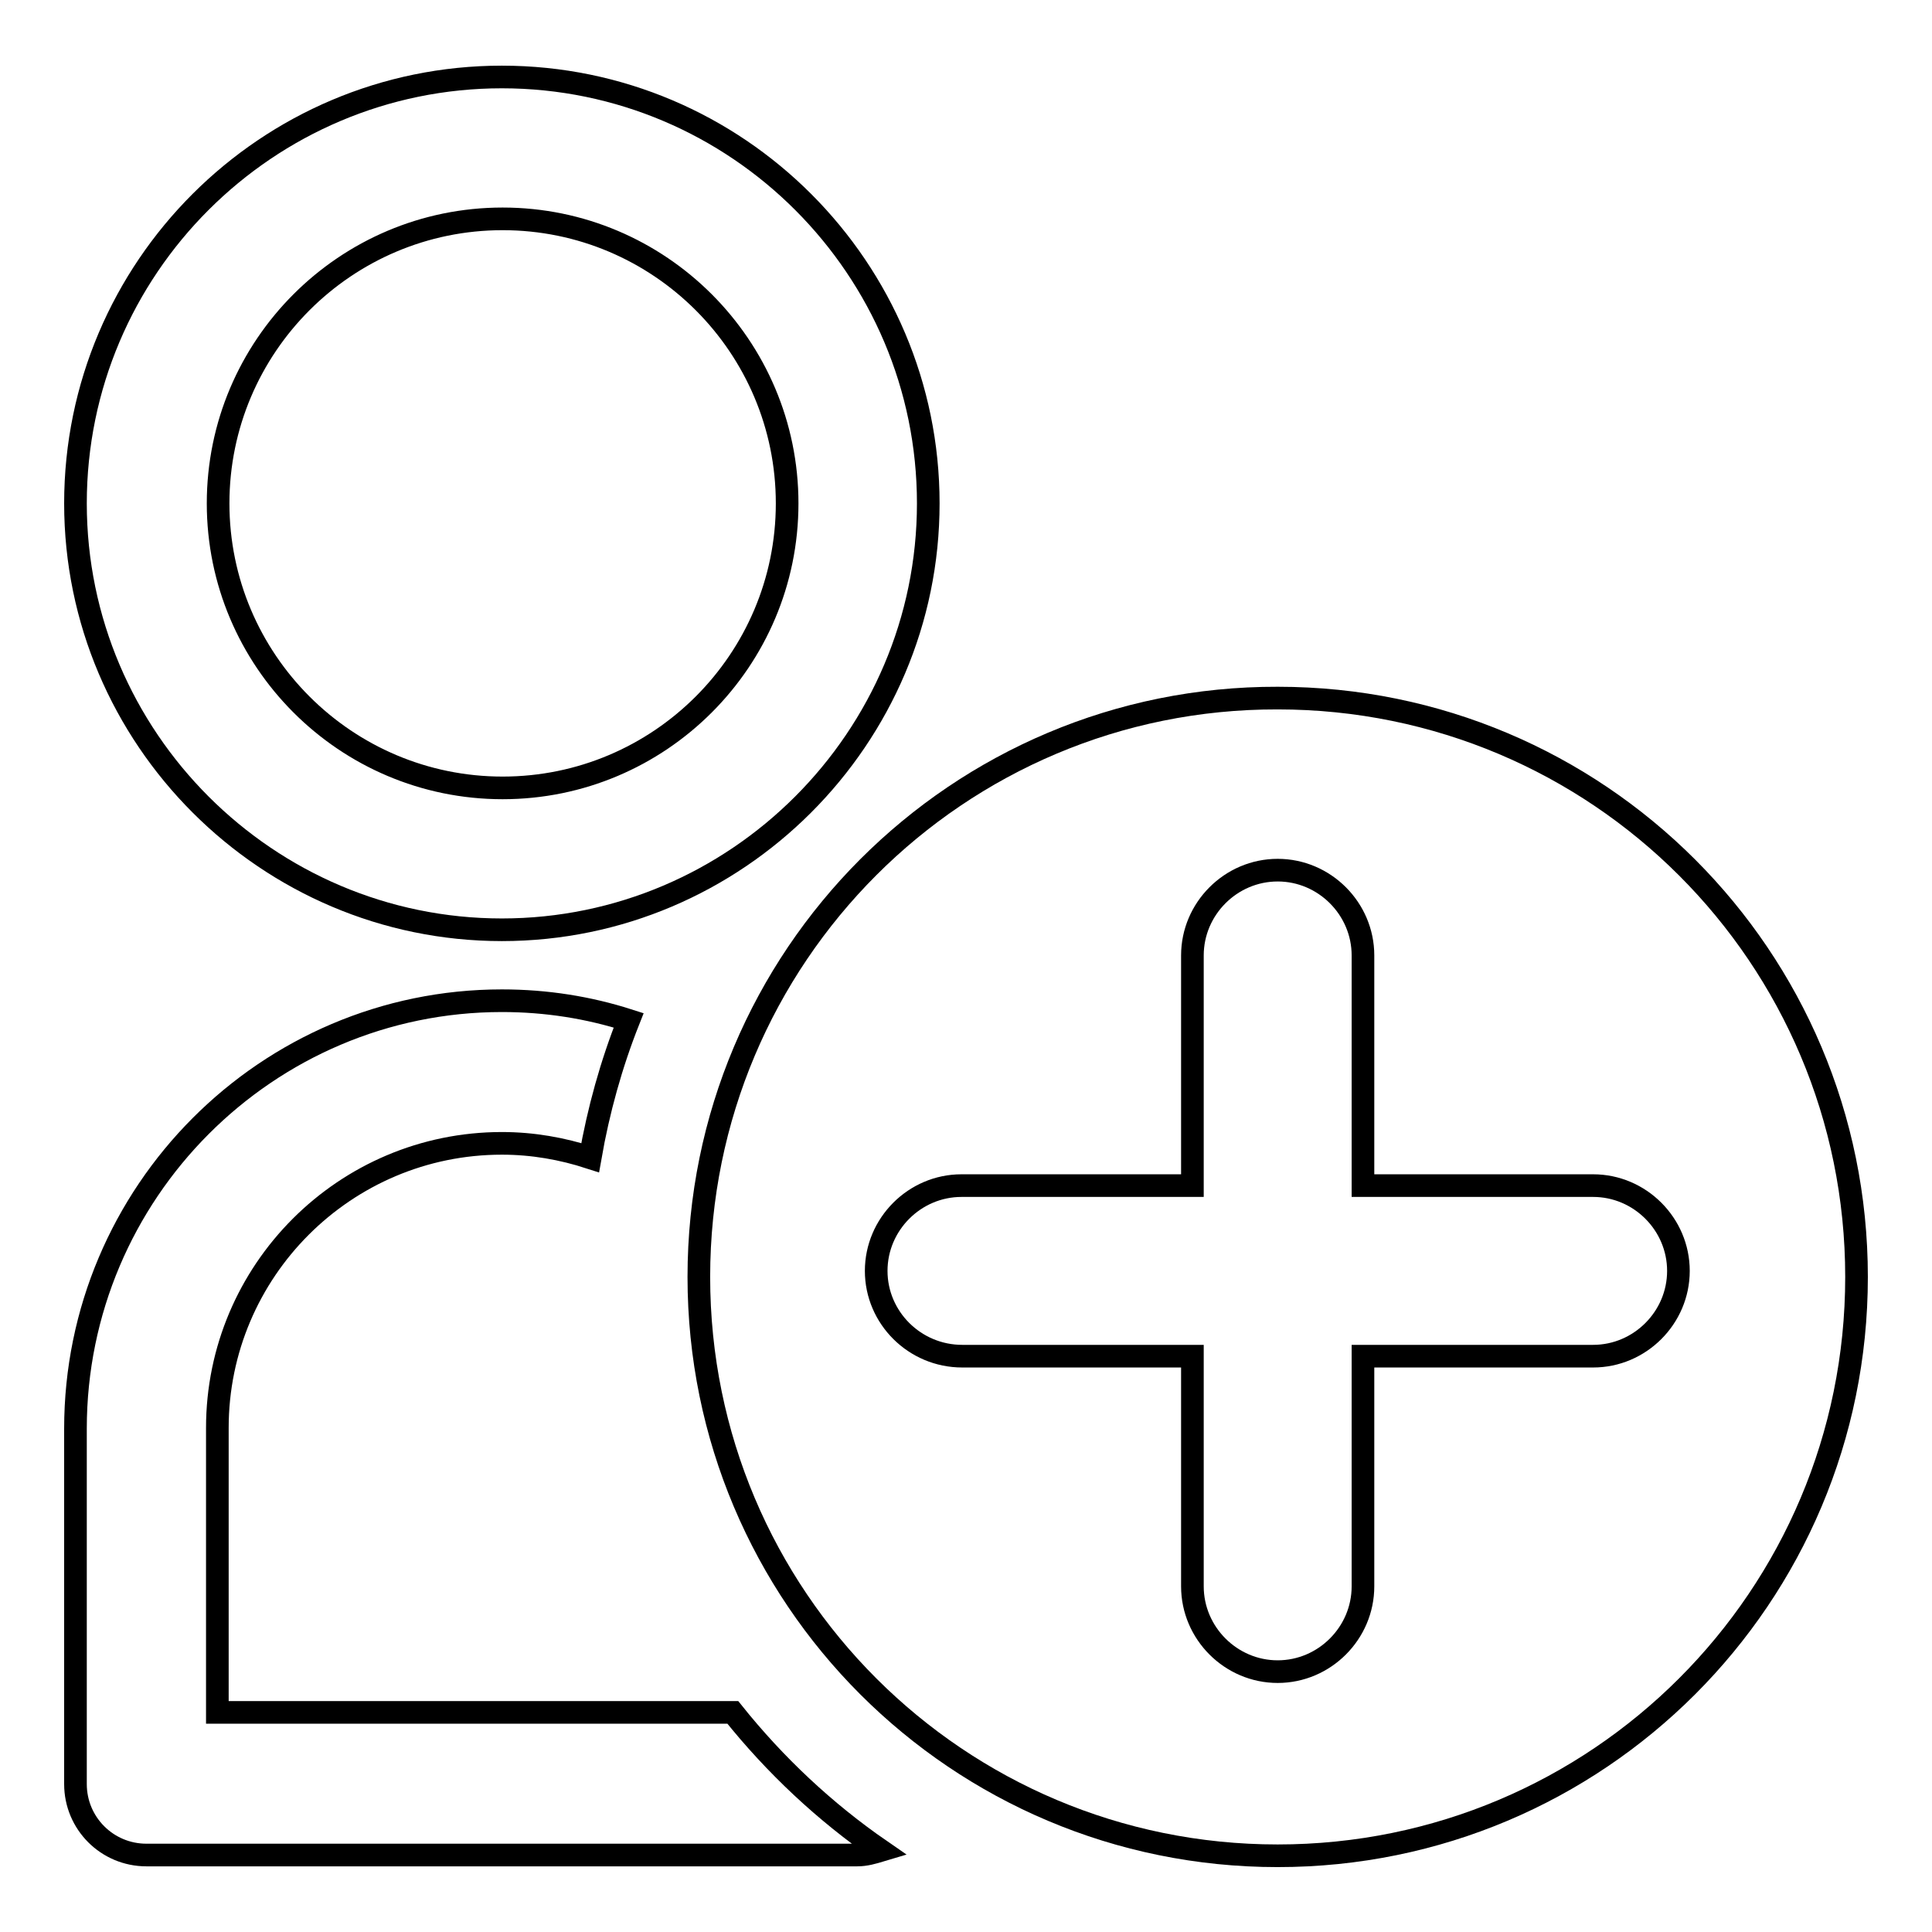 <?xml version="1.0" encoding="utf-8"?>
<!-- Svg Vector Icons : http://www.onlinewebfonts.com/icon -->
<!DOCTYPE svg PUBLIC "-//W3C//DTD SVG 1.1//EN" "http://www.w3.org/Graphics/SVG/1.1/DTD/svg11.dtd">
<svg version="1.1" xmlns="http://www.w3.org/2000/svg" xmlns:xlink="http://www.w3.org/1999/xlink" x="0px" y="0px" viewBox="0 0 256 256" enable-background="new 0 0 256 256" xml:space="preserve">
<g><g><path stroke-width="3" fill-opacity="0" stroke="#000000"  d="M10,66.7c0-31.2,25.4-56.5,56.5-56.5c31.2,0,56.5,25.4,56.5,56.5s-25.4,56.5-56.5,56.5C35.4,123.2,10,97.8,10,66.7z M28.9,66.7c0,20.8,16.9,37.7,37.7,37.7c20.8,0,37.7-16.9,37.7-37.7c0-20.8-16.9-37.7-37.7-37.7C45.8,29,28.9,45.9,28.9,66.7z"/><path stroke-width="3" fill-opacity="0" stroke="#000000"  d="M92.6,169.2c0,42.4,34.3,76.7,76.7,76.7c42.4,0,76.7-34.3,76.7-76.7c0-42.4-34.3-76.7-76.7-76.7C126.9,92.4,92.6,126.8,92.6,169.2z M116.1,168.4c0-6.2,5.1-11.3,11.3-11.3H158v-30.5c0-6.2,5.1-11.3,11.3-11.3c6.2,0,11.3,5.1,11.3,11.3v30.5h30.5c6.2,0,11.3,5.1,11.3,11.3c0,6.2-5.1,11.3-11.3,11.3h-30.5v30.5c0,6.2-5.1,11.3-11.3,11.3c-6.2,0-11.3-5.1-11.3-11.3v-30.5h-30.5C121.2,179.7,116.1,174.6,116.1,168.4z"/><path stroke-width="3" fill-opacity="0" stroke="#000000"  d="M66.5,132.6c5.9,0,11.5,0.9,16.8,2.6c-2.3,5.8-4,11.9-5.1,18.2c-3.7-1.2-7.6-1.9-11.7-1.9c-20.8,0-37.7,16.9-37.7,37.7v37.7h68.3c5.6,7,12.2,13.2,19.6,18.3c-1,0.3-2,0.6-3.1,0.6H19.4c-5.2,0-9.4-4.2-9.4-9.4v-47.1C10,158,35.4,132.6,66.5,132.6z"/></g></g>
</svg>